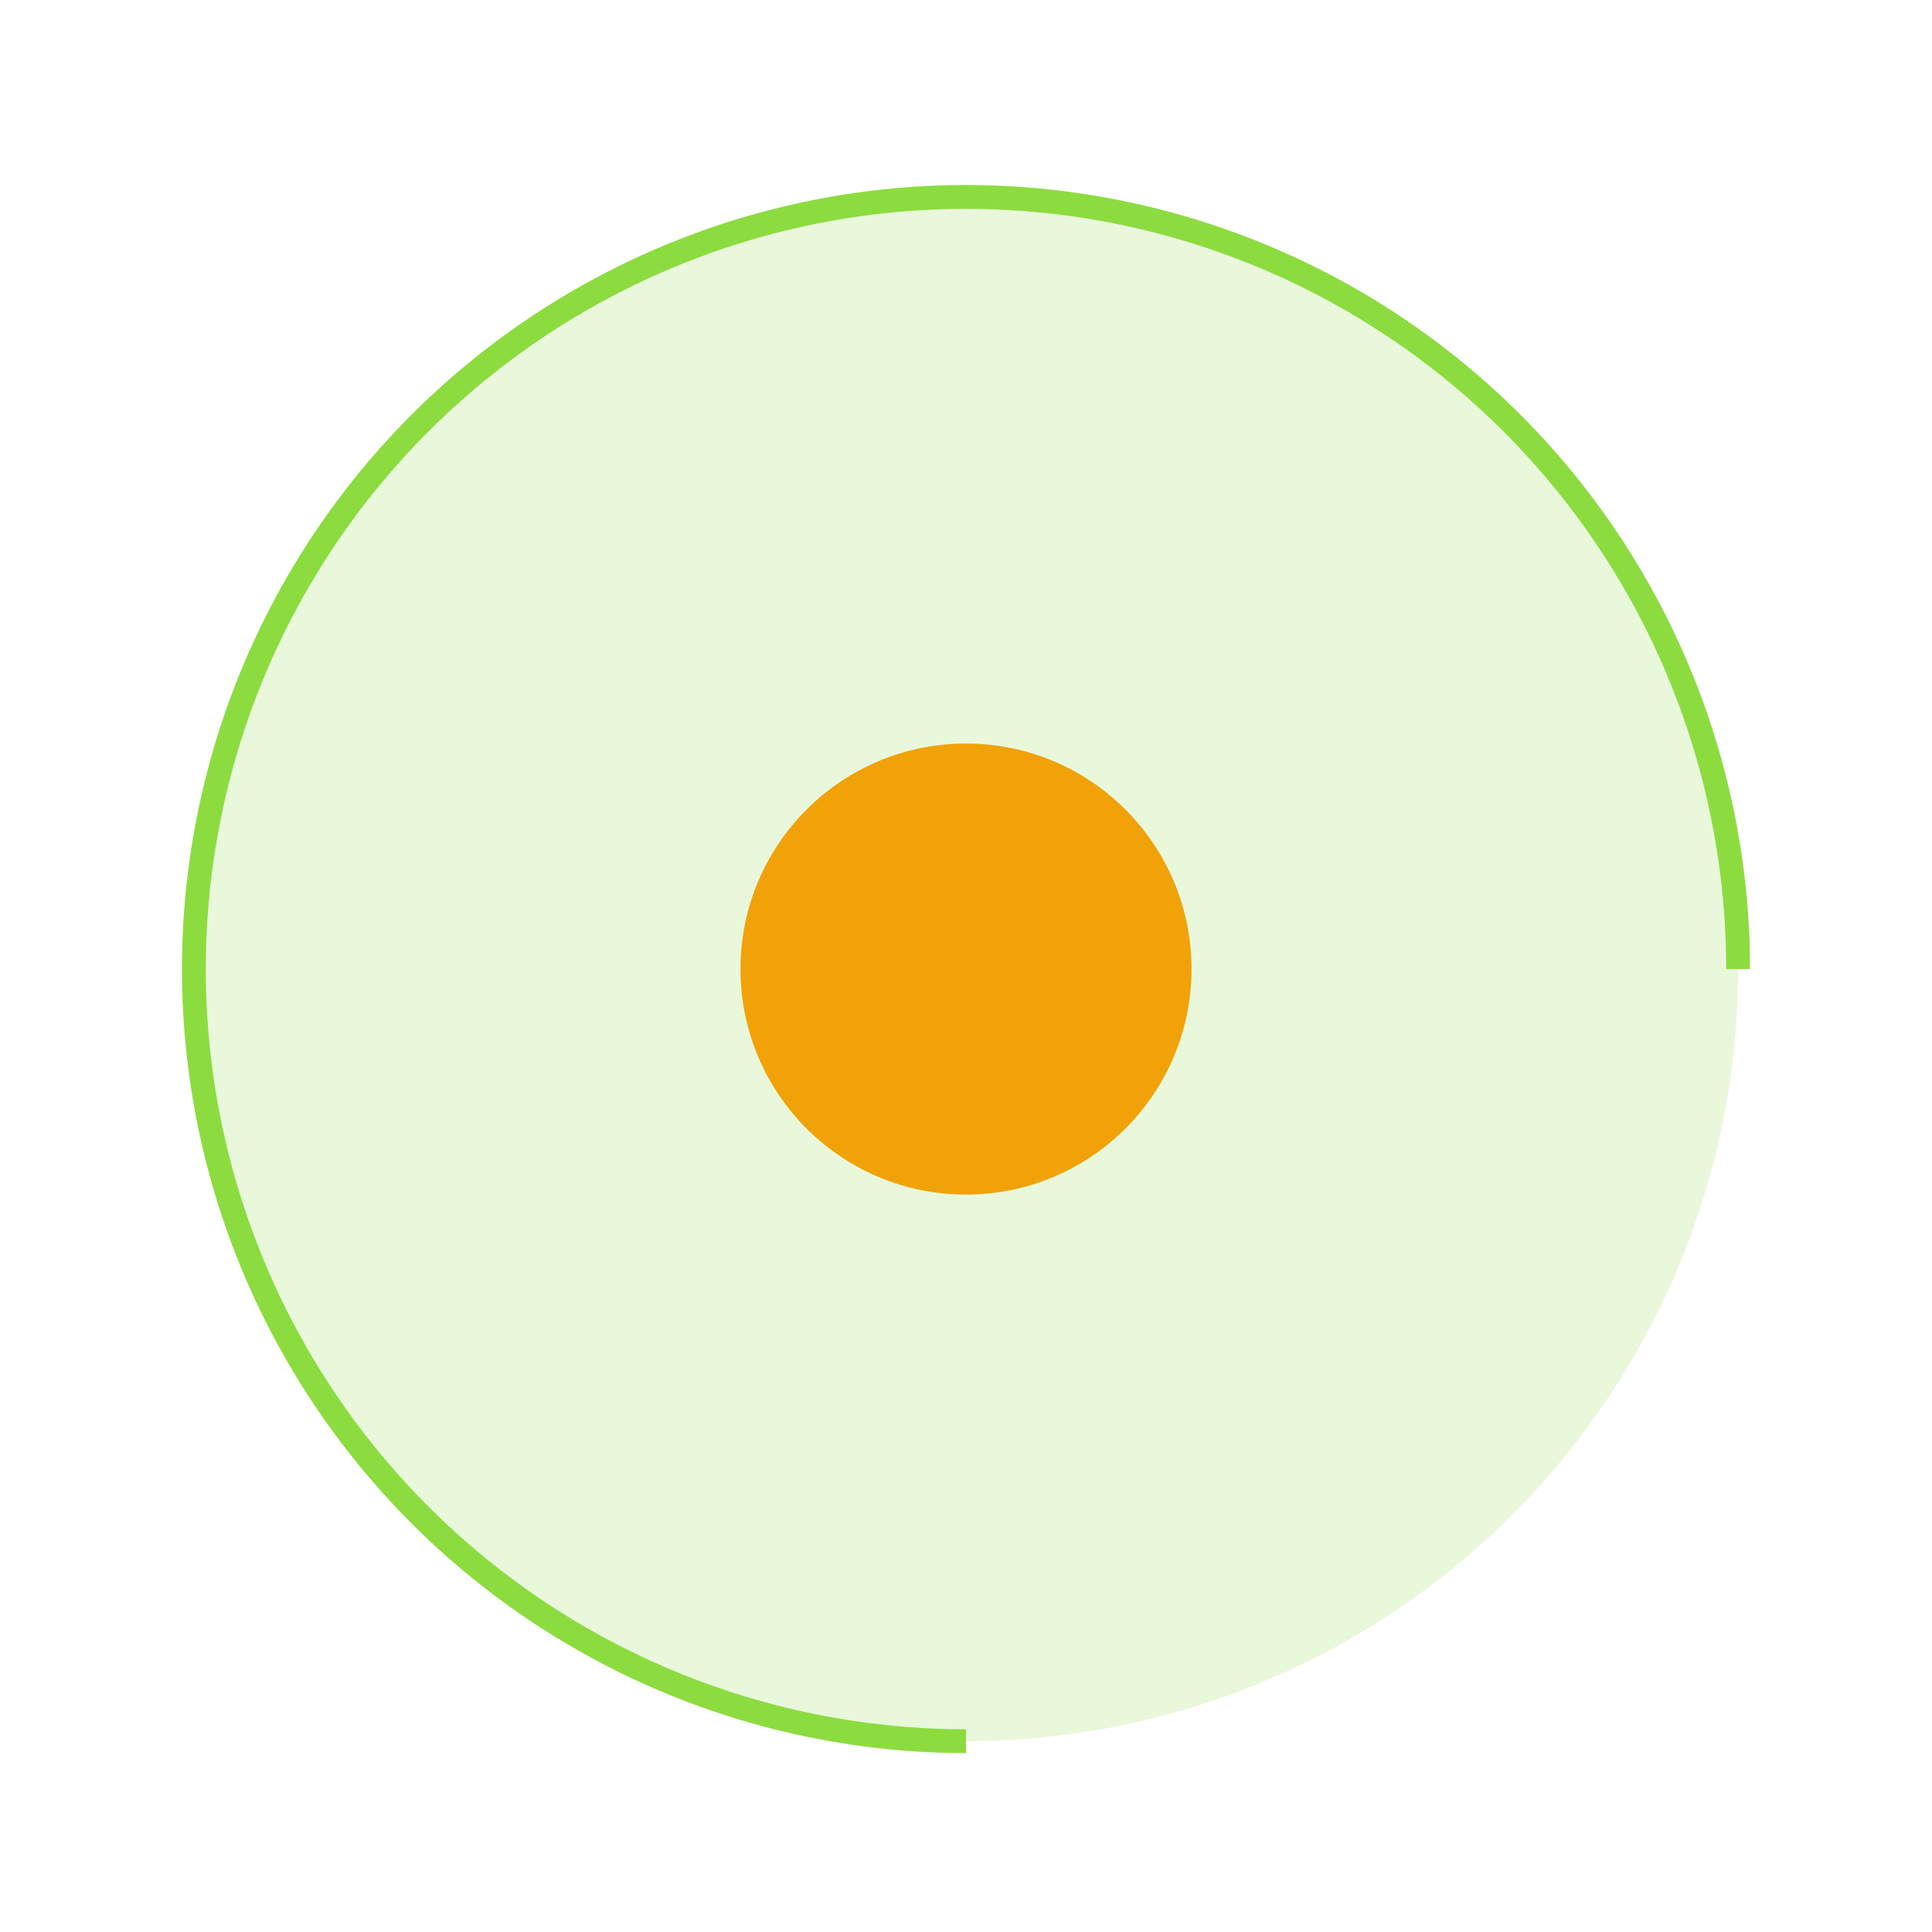 <?xml version="1.0" encoding="UTF-8"?> <svg xmlns="http://www.w3.org/2000/svg" width="162" height="162" viewBox="0 0 162 162" fill="none"> <path d="M145.744 81.256C145.744 68.451 141.947 55.933 134.833 45.286C127.719 34.639 117.607 26.341 105.776 21.44C93.946 16.54 80.928 15.258 68.369 17.756C55.81 20.254 44.274 26.42 35.219 35.475C26.165 44.53 19.998 56.066 17.5 68.625C15.002 81.184 16.284 94.202 21.184 106.032C26.085 117.863 34.383 127.974 45.03 135.089C55.677 142.203 68.195 146 81 146" stroke="#8CDC40" stroke-width="2"></path> <g filter="url(#filter0_f_949_486)"> <circle cx="81" cy="81.256" r="64.744" fill="#8CDC40" fill-opacity="0.19"></circle> </g> <g filter="url(#filter1_f_949_486)"> <circle cx="81" cy="81.256" r="18.91" fill="#F1A208"></circle> </g> <defs> <filter id="filter0_f_949_486" x="0.256" y="0.512" width="161.488" height="161.488" filterUnits="userSpaceOnUse" color-interpolation-filters="sRGB"> <feFlood flood-opacity="0" result="BackgroundImageFix"></feFlood> <feBlend mode="normal" in="SourceGraphic" in2="BackgroundImageFix" result="shape"></feBlend> <feGaussianBlur stdDeviation="8" result="effect1_foregroundBlur_949_486"></feGaussianBlur> </filter> <filter id="filter1_f_949_486" x="35.09" y="35.346" width="91.821" height="91.821" filterUnits="userSpaceOnUse" color-interpolation-filters="sRGB"> <feFlood flood-opacity="0" result="BackgroundImageFix"></feFlood> <feBlend mode="normal" in="SourceGraphic" in2="BackgroundImageFix" result="shape"></feBlend> <feGaussianBlur stdDeviation="13.5" result="effect1_foregroundBlur_949_486"></feGaussianBlur> </filter> </defs> </svg> 